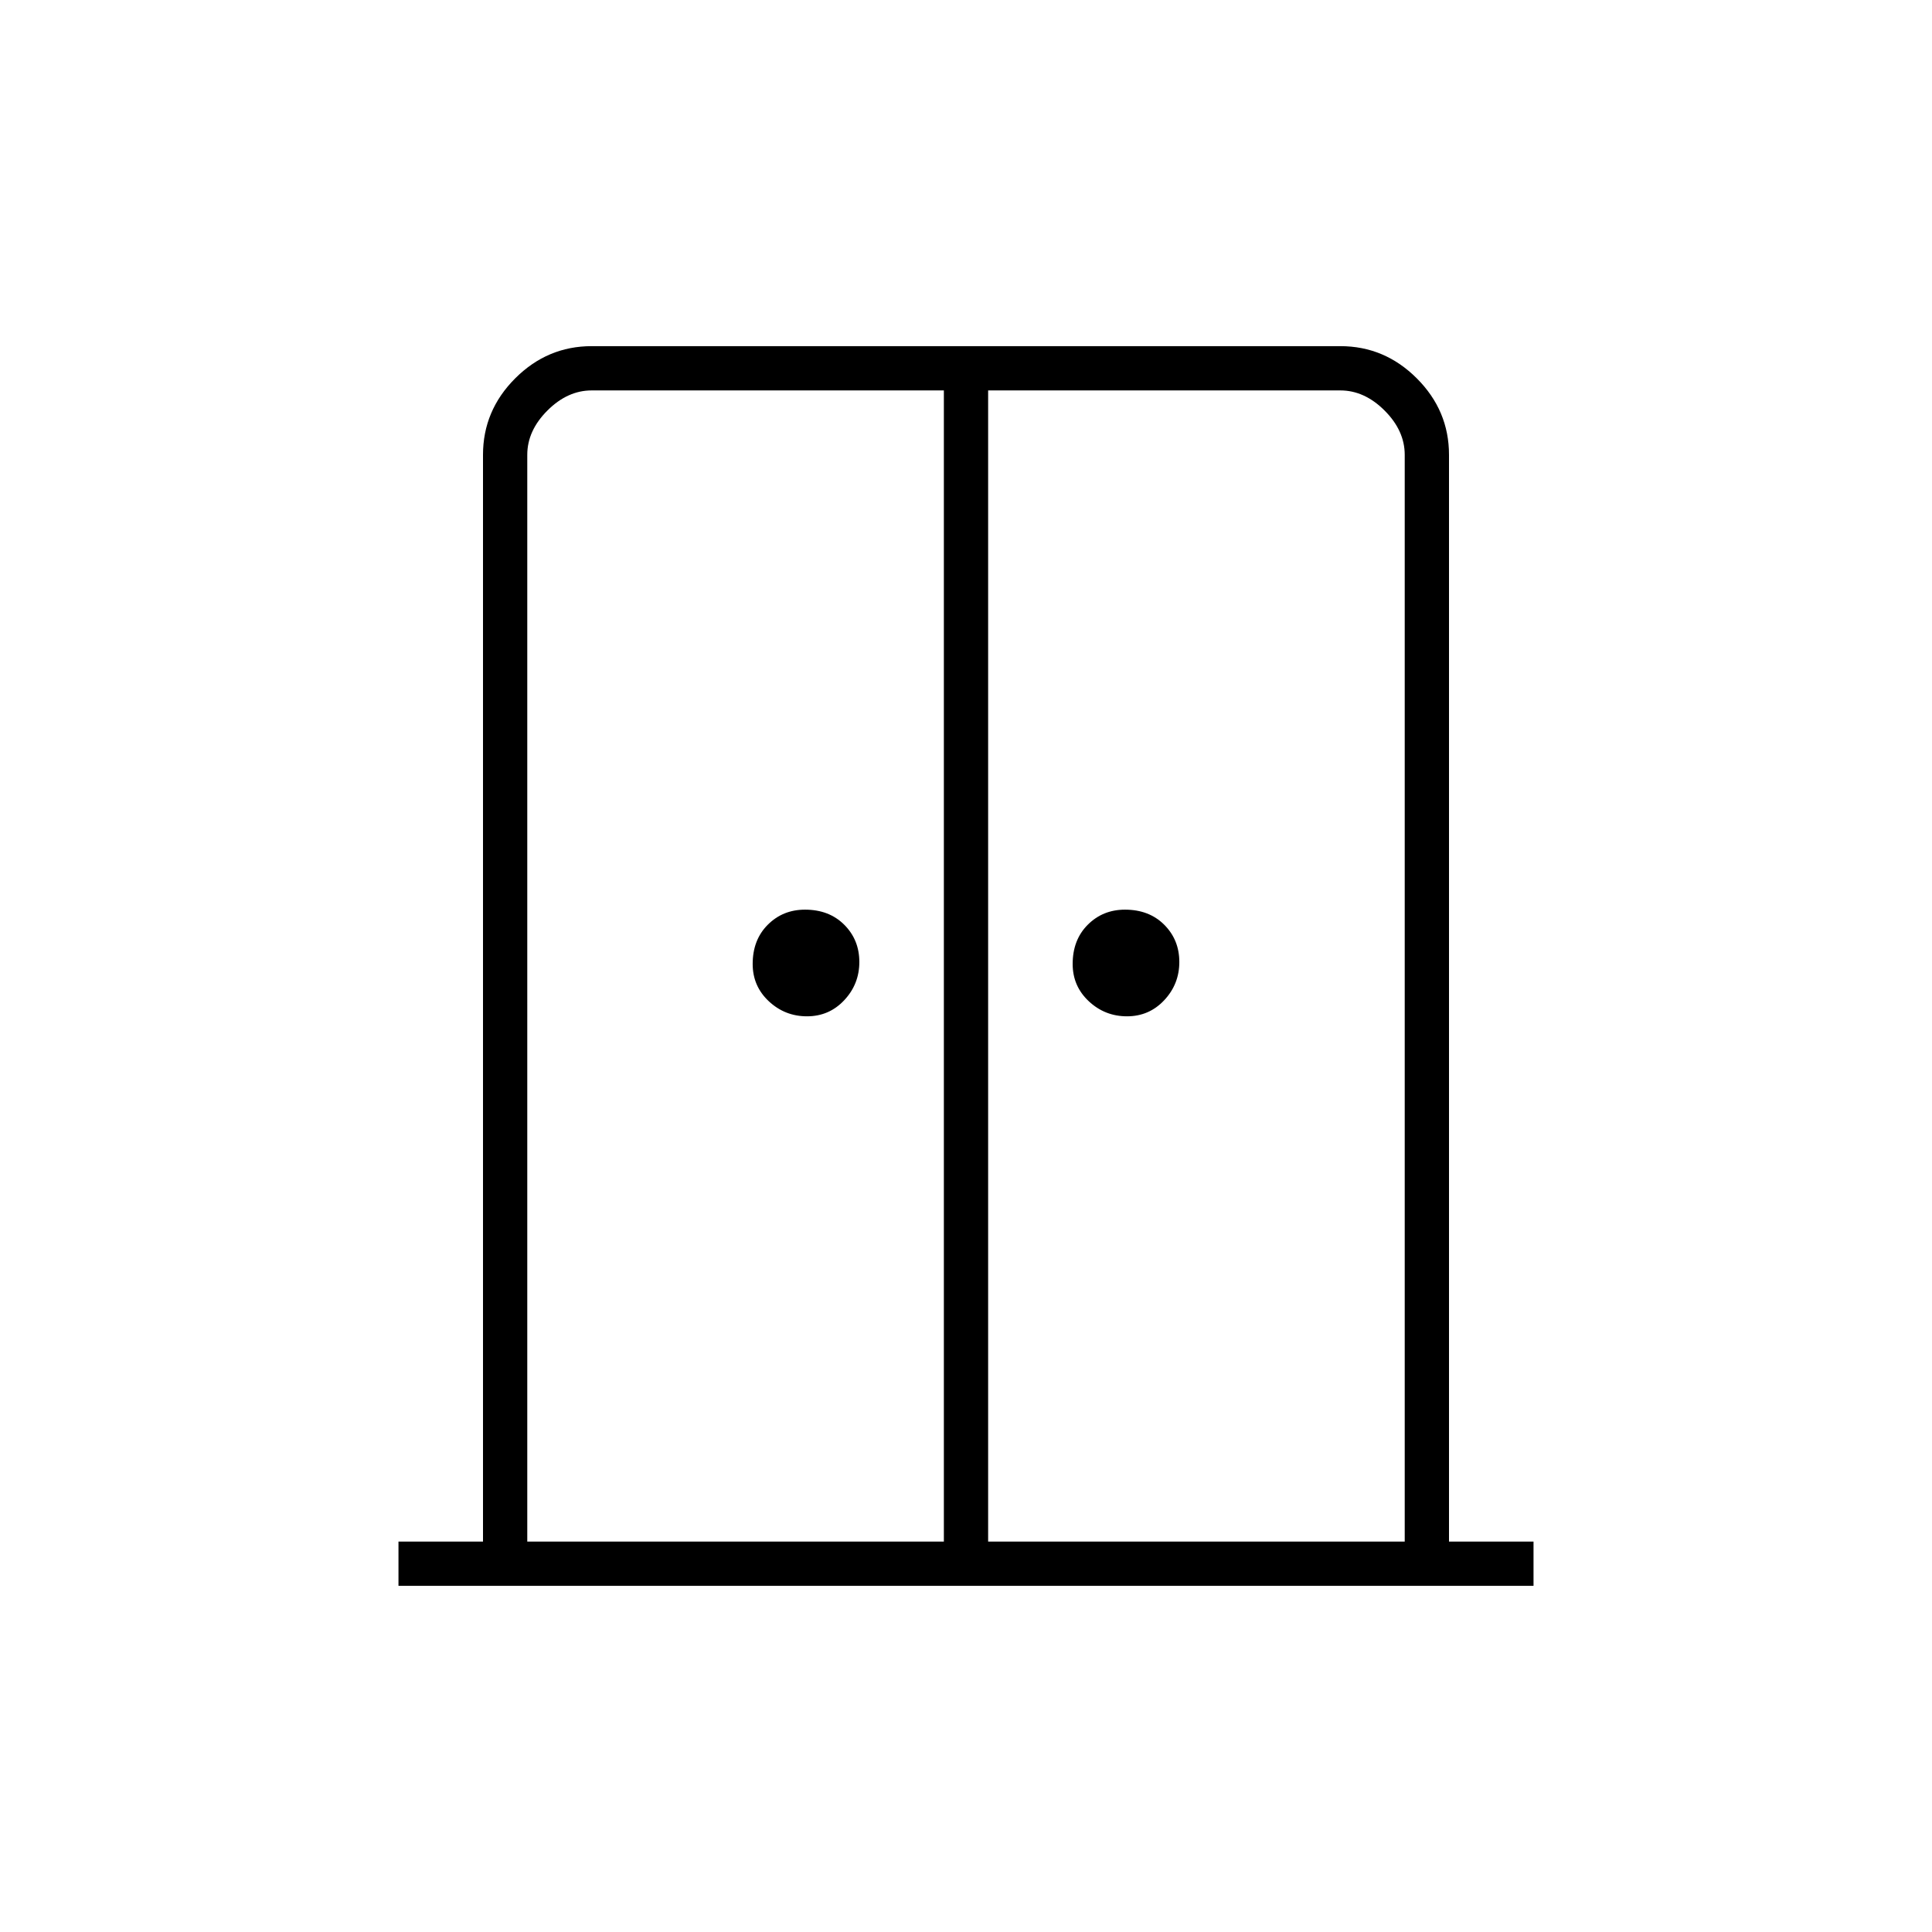 <svg xmlns="http://www.w3.org/2000/svg" height="48" width="48"><path d="M20.05 25.25q-.55 0-.95-.375-.4-.375-.4-.925 0-.6.375-.975T20 22.6q.6 0 .975.375t.375.925q0 .55-.375.95-.375.4-.925.4Zm7.95 0q-.55 0-.95-.375-.4-.375-.4-.925 0-.6.375-.975t.925-.375q.6 0 .975.375t.375.925q0 .55-.375.95-.375.4-.925.4ZM9.9 39.4v-1.1H12v-27q0-1.1.8-1.9.8-.8 1.9-.8h18.6q1.1 0 1.9.8.8.8.8 1.9v27h2.1v1.1Zm3.2-1.1h10.35V9.7H14.7q-.6 0-1.1.5-.5.5-.5 1.1Zm11.45 0H34.9v-27q0-.6-.5-1.1-.5-.5-1.1-.5h-8.75Zm-.5-14.95Z"/></svg>